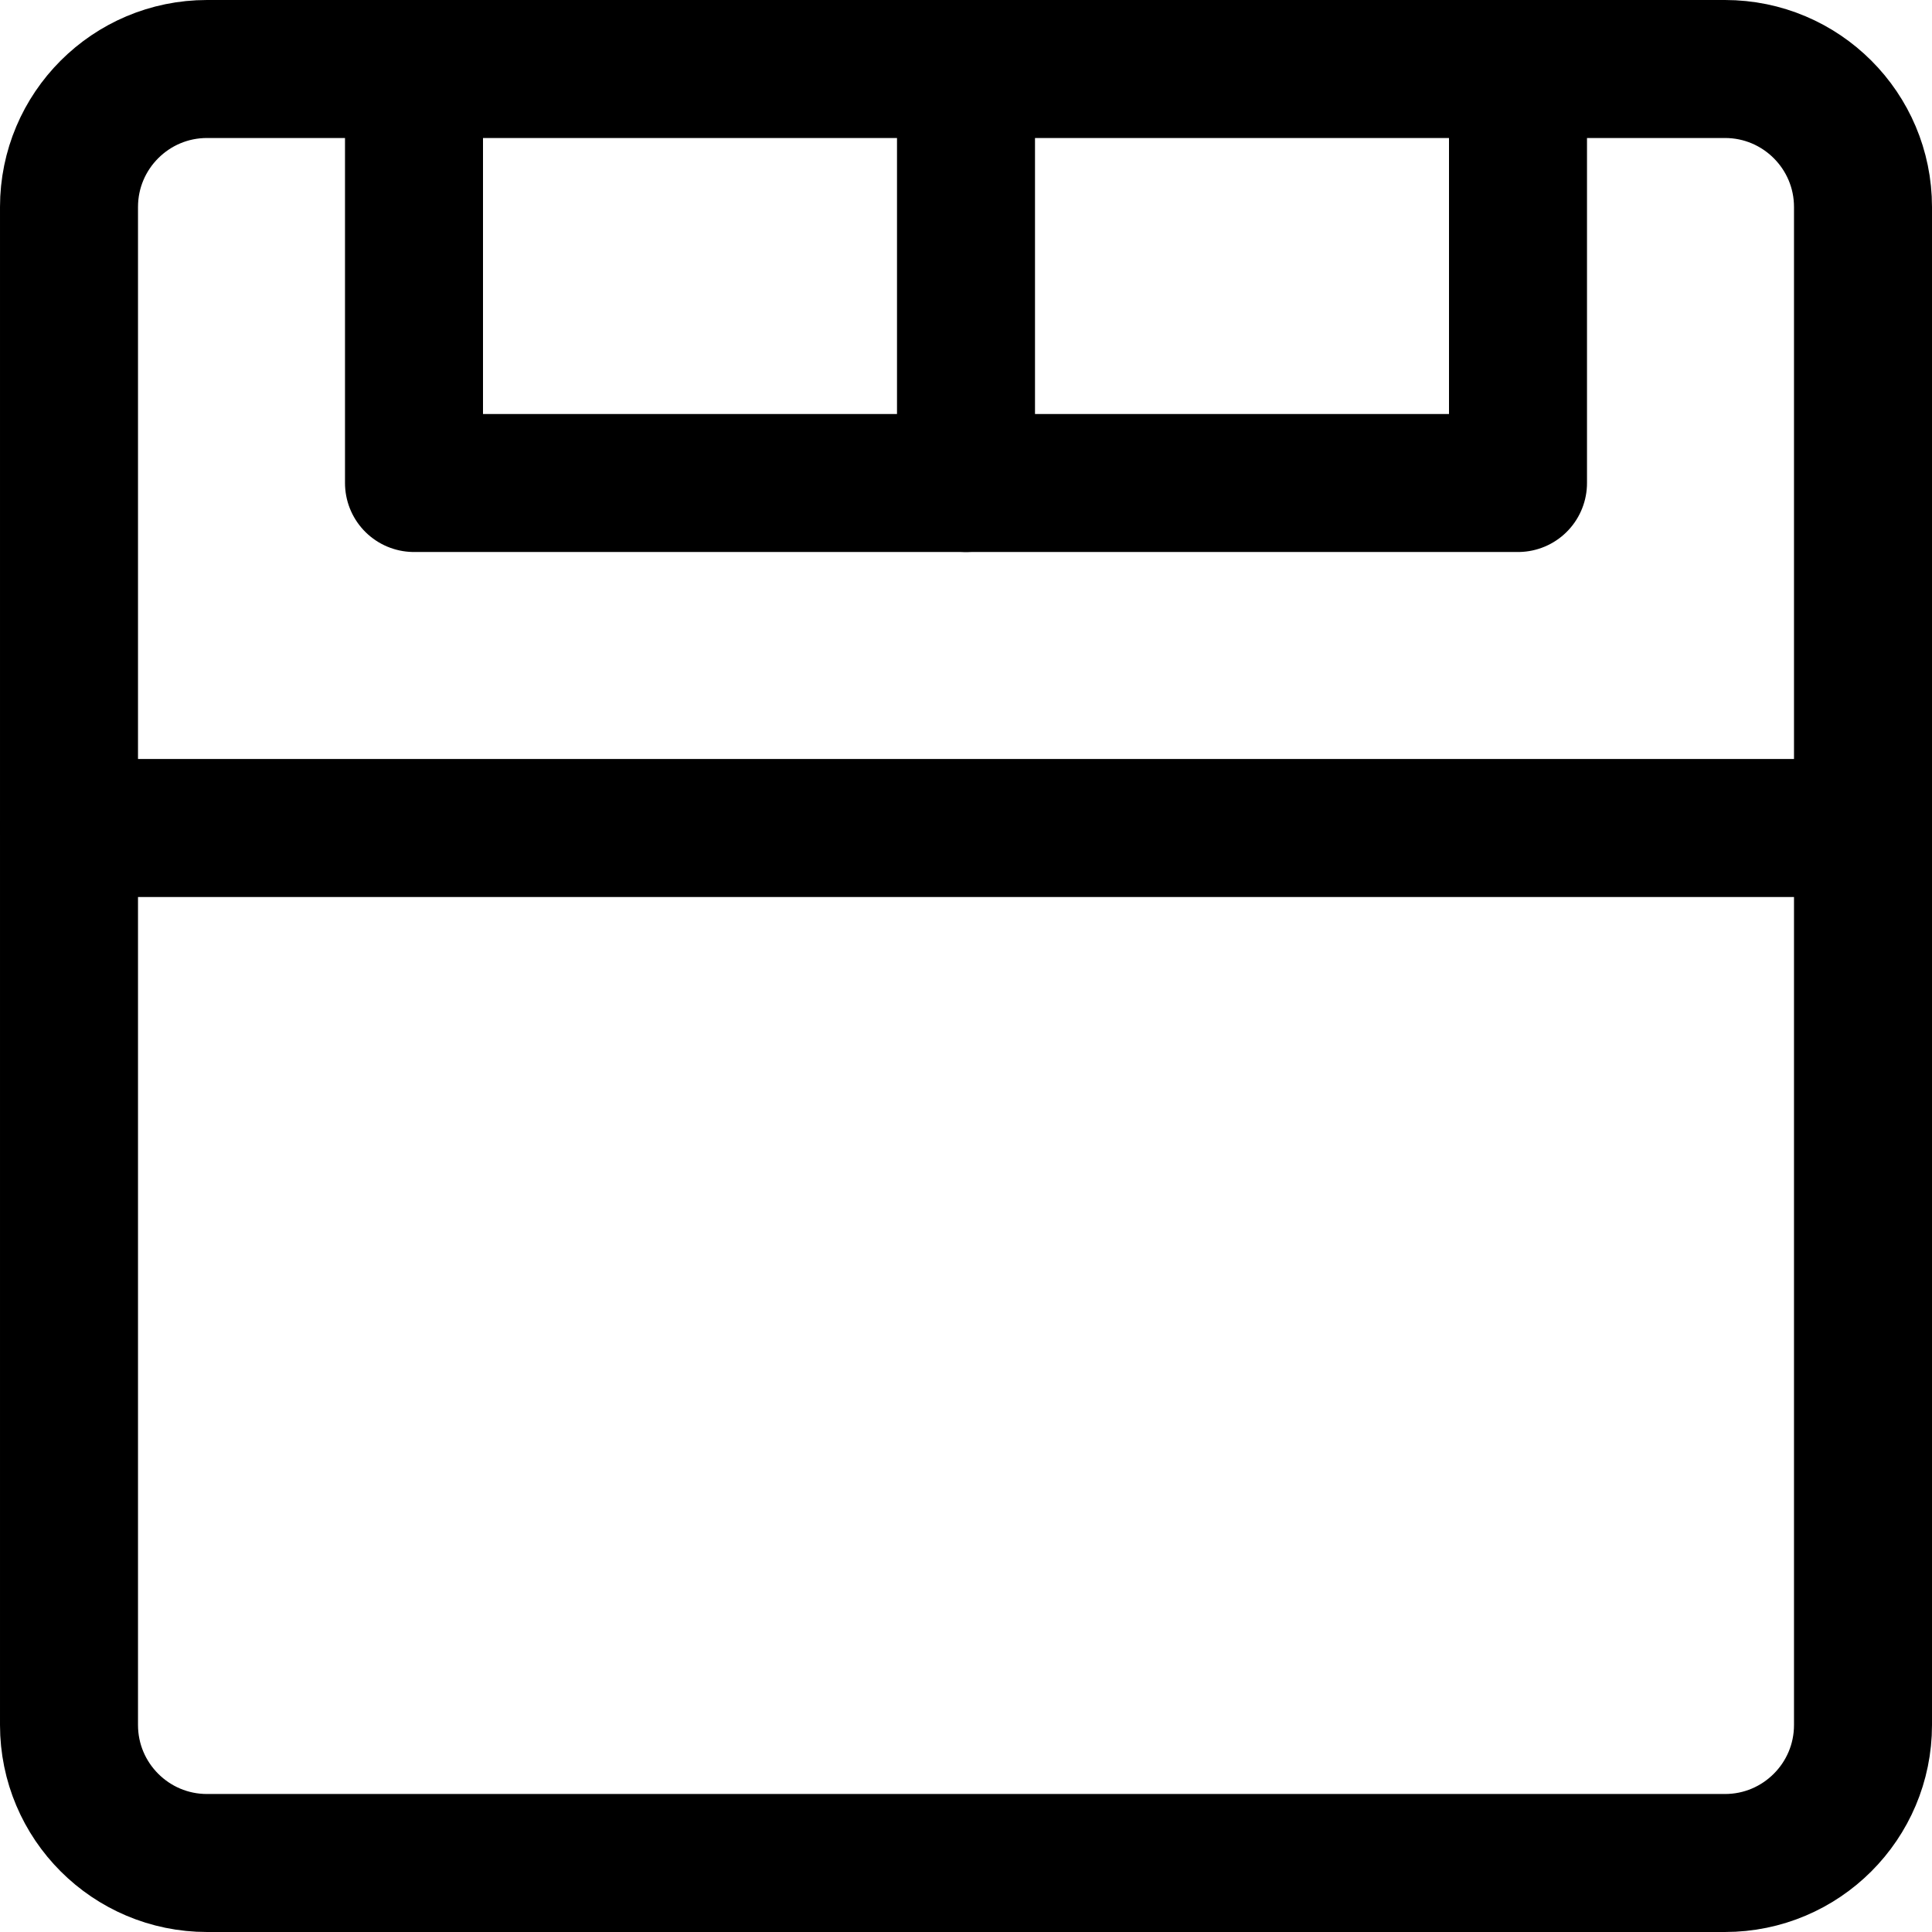 <svg xmlns="http://www.w3.org/2000/svg" fill="none" viewBox="0 0 14 14" id="Hotel-Bed-2--Streamline-Core"><desc>Hotel Bed 2 Streamline Icon: https://streamlinehq.com</desc><g id="hotel-bed-2--bed-double-bedroom-bedrooms-queen-king-full-hotel-hotel"><path id="Vector" stroke="#000000" stroke-linecap="round" stroke-linejoin="round" d="M12.5 0.5h-11c-0.552 0 -1 0.448 -1 1v11c0 0.552 0.448 1 1 1h11c0.552 0 1 -0.448 1 -1v-11c0 -0.552 -0.448 -1 -1 -1Z" stroke-width="1"></path><path id="Vector_2" stroke="#000000" stroke-linecap="round" stroke-linejoin="round" d="M7 3.5H3v-3" stroke-width="1"></path><path id="Vector_3" stroke="#000000" stroke-linecap="round" stroke-linejoin="round" d="M11 0.5v3H7v-3" stroke-width="1"></path><path id="Vector_4" stroke="#000000" stroke-linecap="round" stroke-linejoin="round" d="M0.5 6h13" stroke-width="1"></path></g></svg>